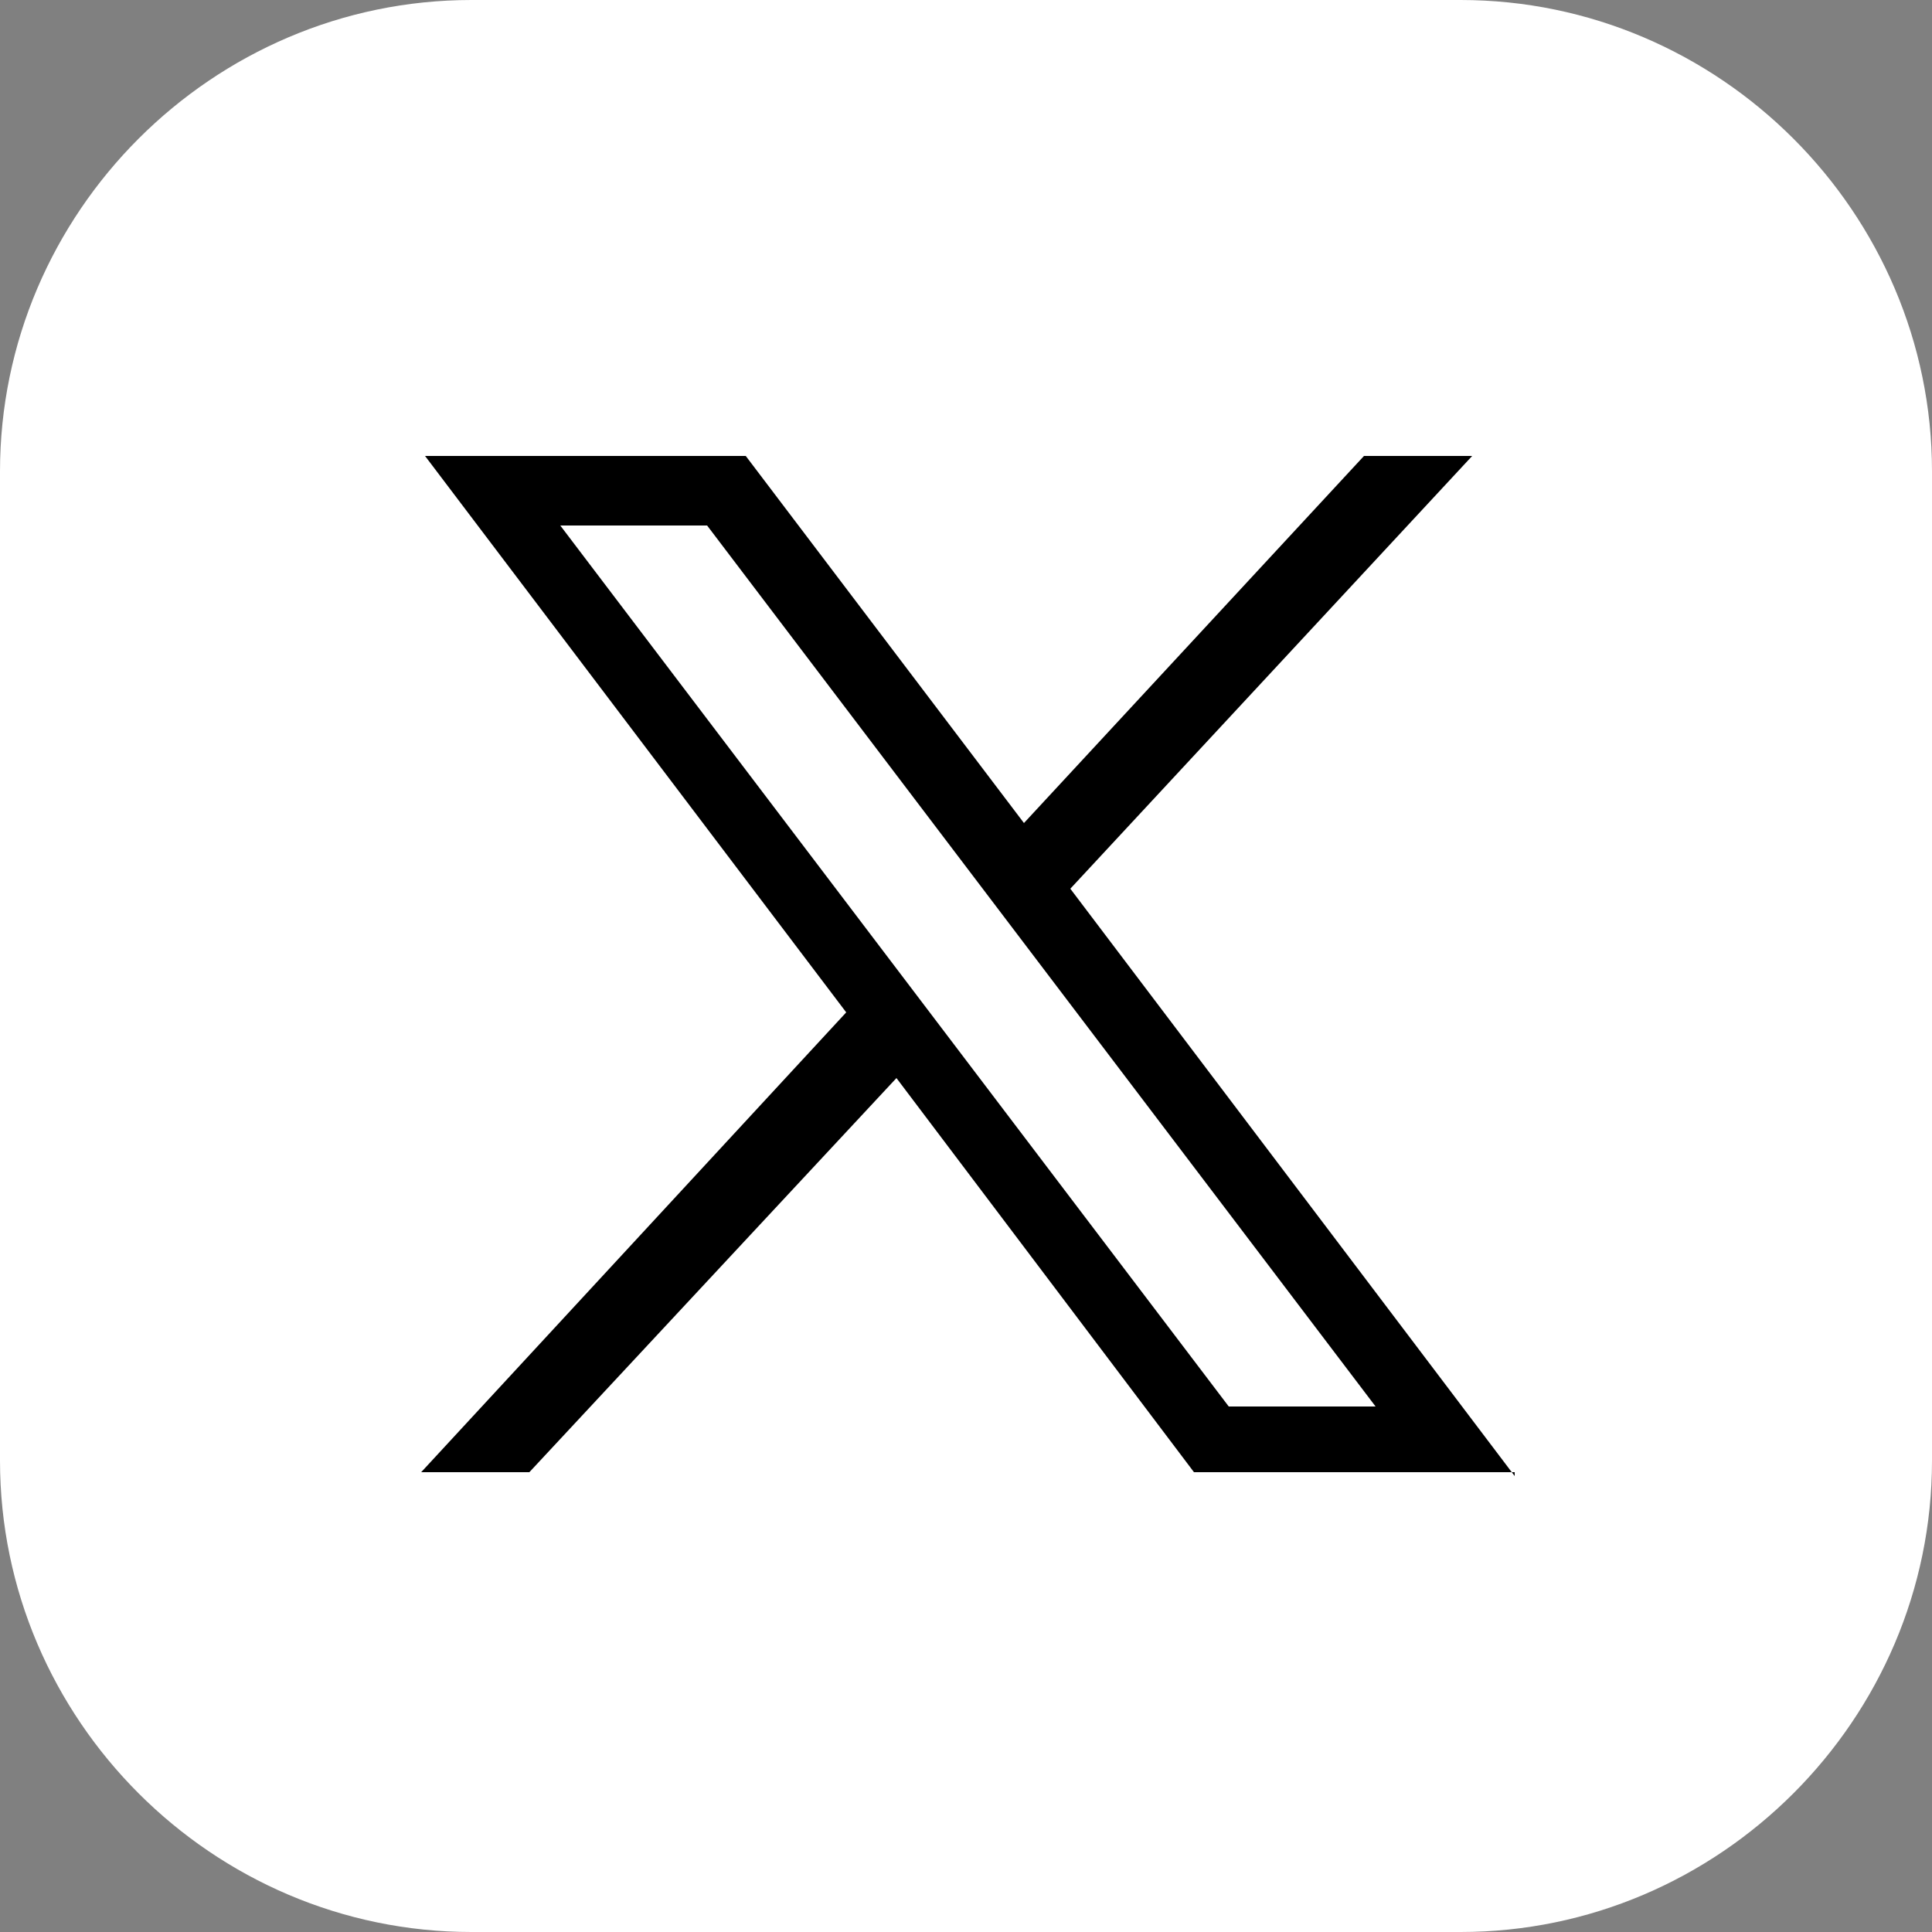 <?xml version="1.0" encoding="utf-8"?>
<!-- Generator: Adobe Illustrator 28.0.0, SVG Export Plug-In . SVG Version: 6.00 Build 0)  -->
<svg version="1.1" id="レイヤー_1" xmlns="http://www.w3.org/2000/svg" xmlns:xlink="http://www.w3.org/1999/xlink" x="0px"
	 y="0px" viewBox="0 0 50 50" style="enable-background:new 0 0 50 50;" xml:space="preserve">
<rect x="0" y="0" width="50" height="50" fill="#808080" stroke="none"/>
<style type="text/css">
	.st0{fill:#FFFFFF;}
</style>
<g>
	<g>
		<path class="st0" d="M37.8,0H12.2C5.5,0,0,5.5,0,12.2v25.6C0,44.5,5.5,50,12.2,50h25.6C44.5,50,50,44.5,50,37.8V12.2
			C50,5.5,44.5,0,37.8,0z"/>
	</g>
	<path d="M39.2,38.2L27.7,23l10.4-11.2h-2.8l-8.8,9.5l-7.2-9.5h-8.3l10.9,14.4l-11,11.9h2.8l9.5-10.2l7.7,10.2H39.2z M18.3,13.6
		l17.3,22.8h-3.8L14.5,13.6H18.3z"/>
</g>
</svg>
